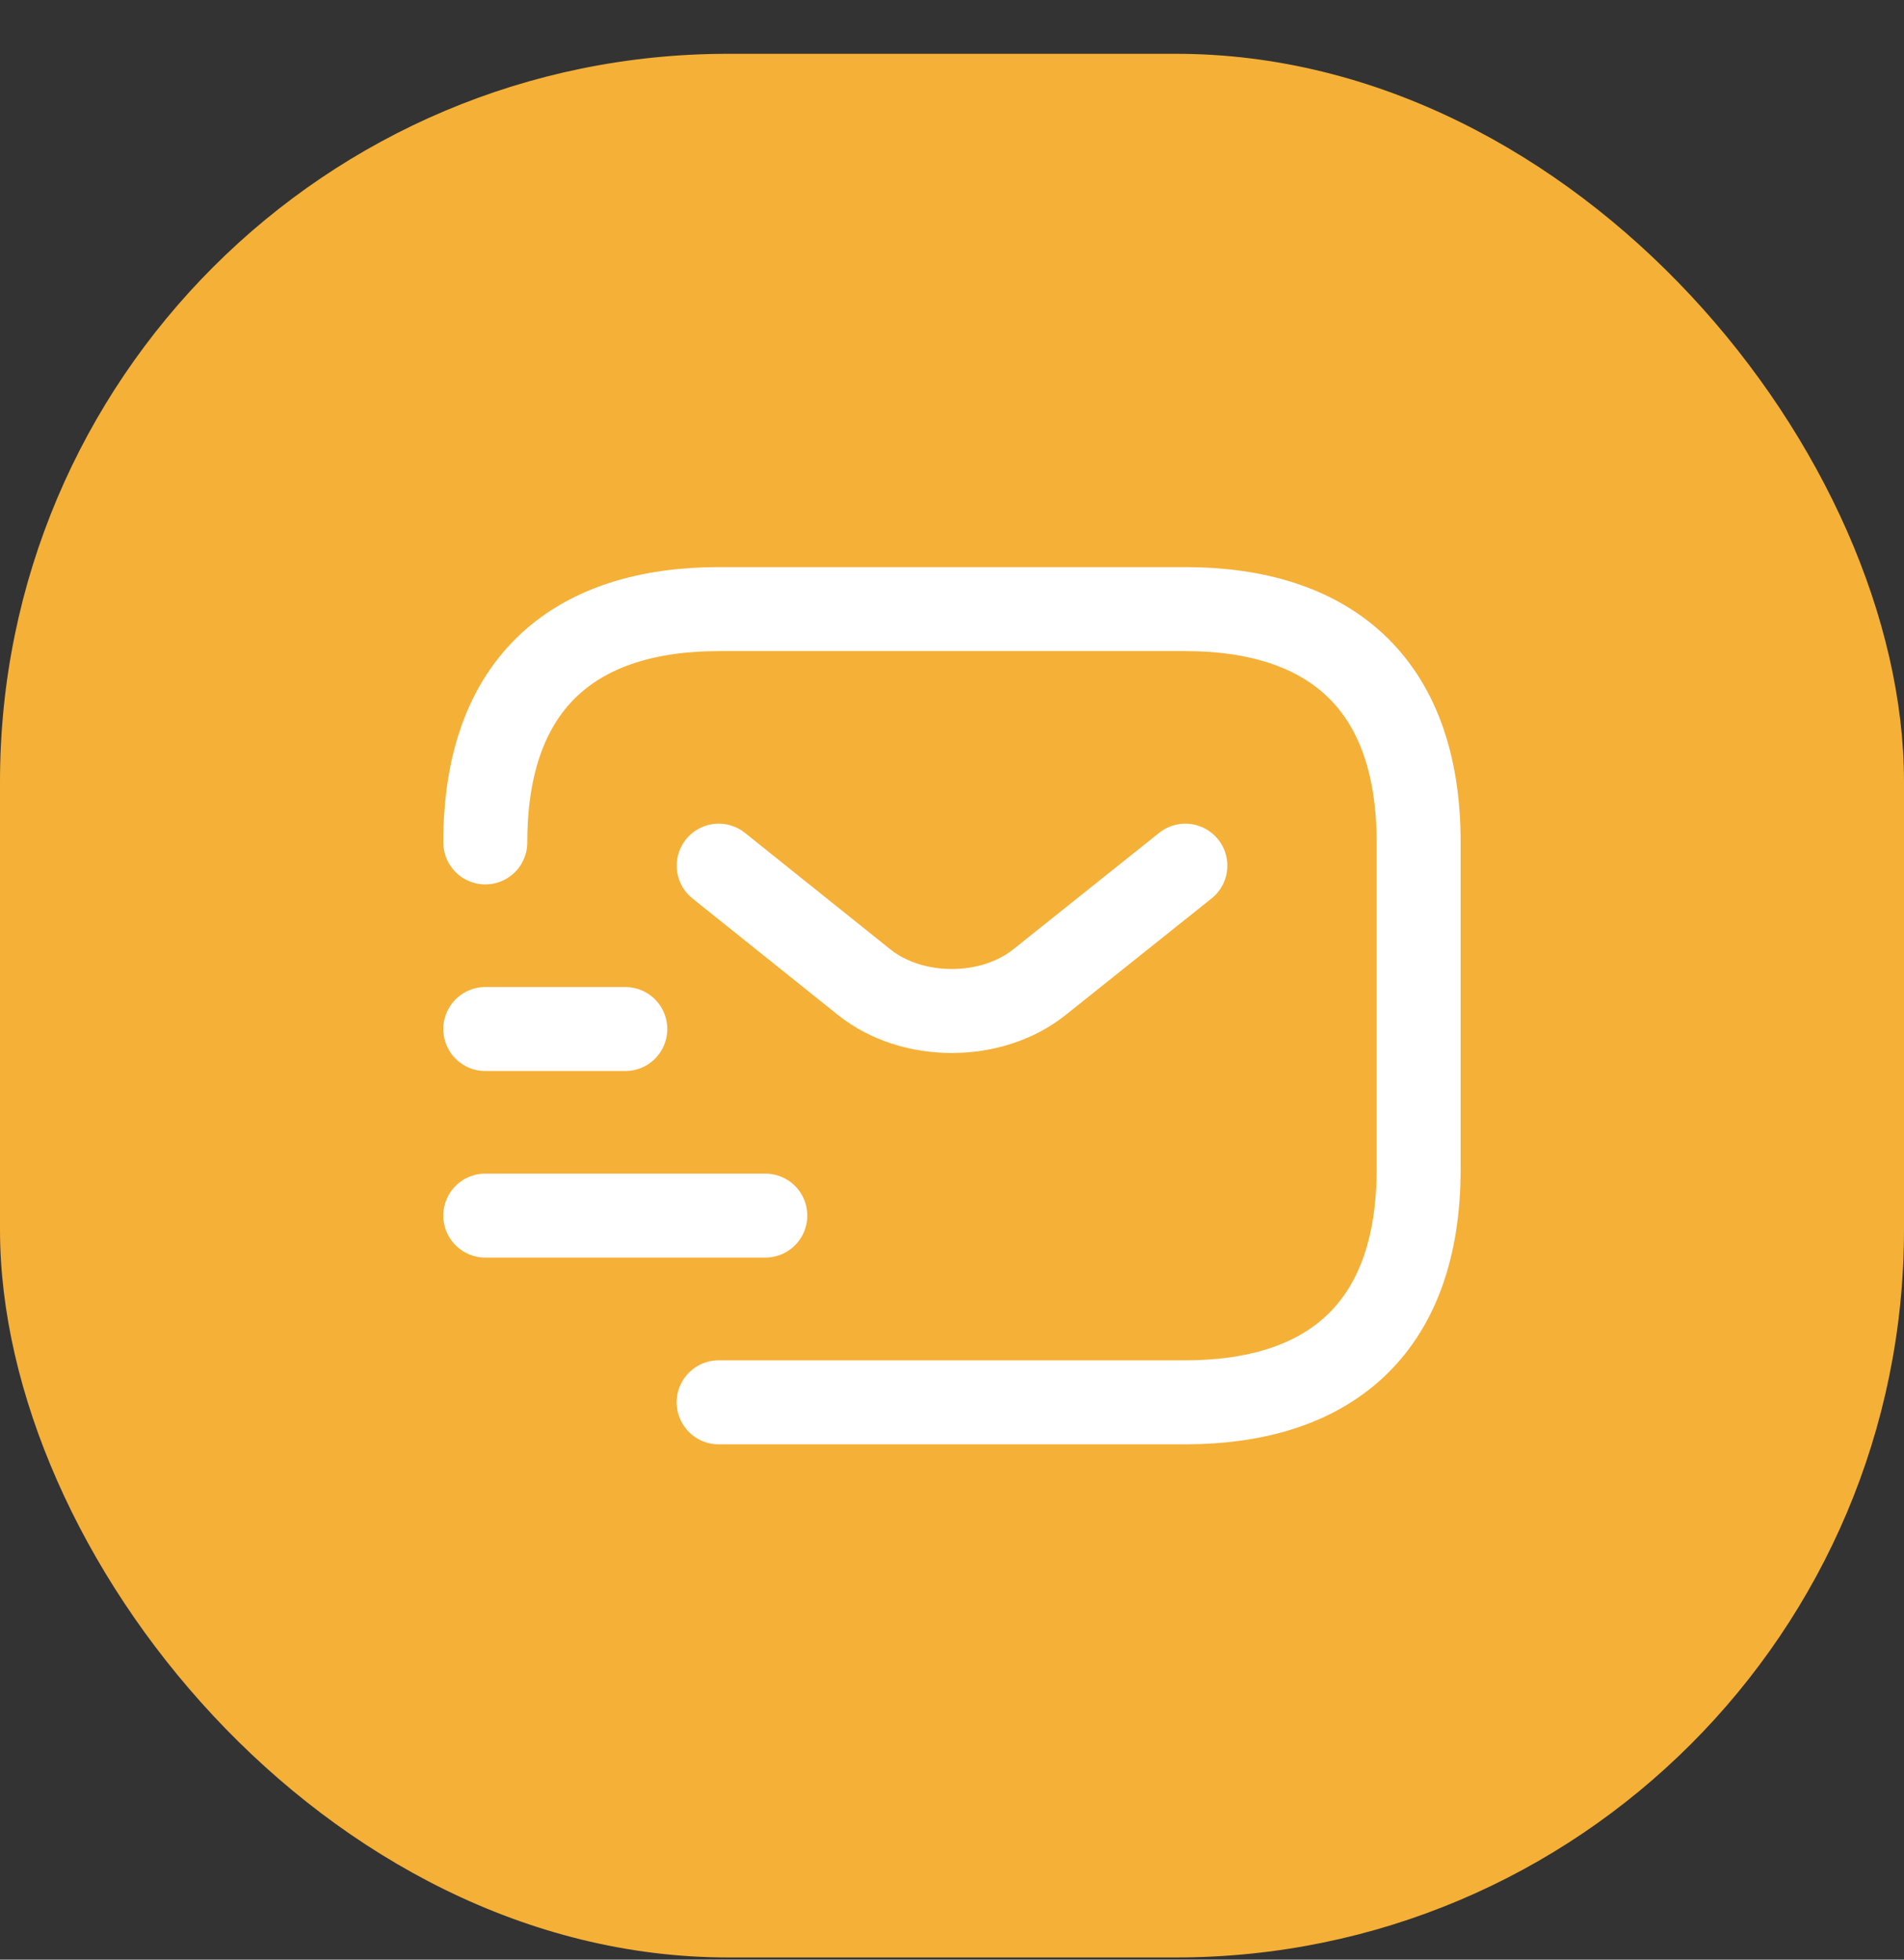 <svg width="34" height="35" viewBox="0 0 34 35" fill="none" xmlns="http://www.w3.org/2000/svg">
<rect x="0" y="0" width="34" height="35" fill="#333333" stroke="none"/>
<rect y="0.961" width="34" height="34" rx="13" fill="#F5B037"/>
<path d="M8.666 15.046C8.666 12.129 10.333 10.879 12.833 10.879H21.166C23.666 10.879 25.333 12.129 25.333 15.046V20.879C25.333 23.796 23.666 25.046 21.166 25.046H12.833" stroke="white" stroke-width="1.5" stroke-miterlimit="10" stroke-linecap="round" stroke-linejoin="round"/>
<path d="M21.167 15.461L18.559 17.544C17.701 18.228 16.292 18.228 15.434 17.544L12.834 15.461" stroke="white" stroke-width="1.5" stroke-miterlimit="10" stroke-linecap="round" stroke-linejoin="round"/>
<path d="M8.666 21.711H13.666" stroke="white" stroke-width="1.5" stroke-miterlimit="10" stroke-linecap="round" stroke-linejoin="round"/>
<path d="M8.666 18.379H11.166" stroke="white" stroke-width="1.5" stroke-miterlimit="10" stroke-linecap="round" stroke-linejoin="round"/>
</svg>
